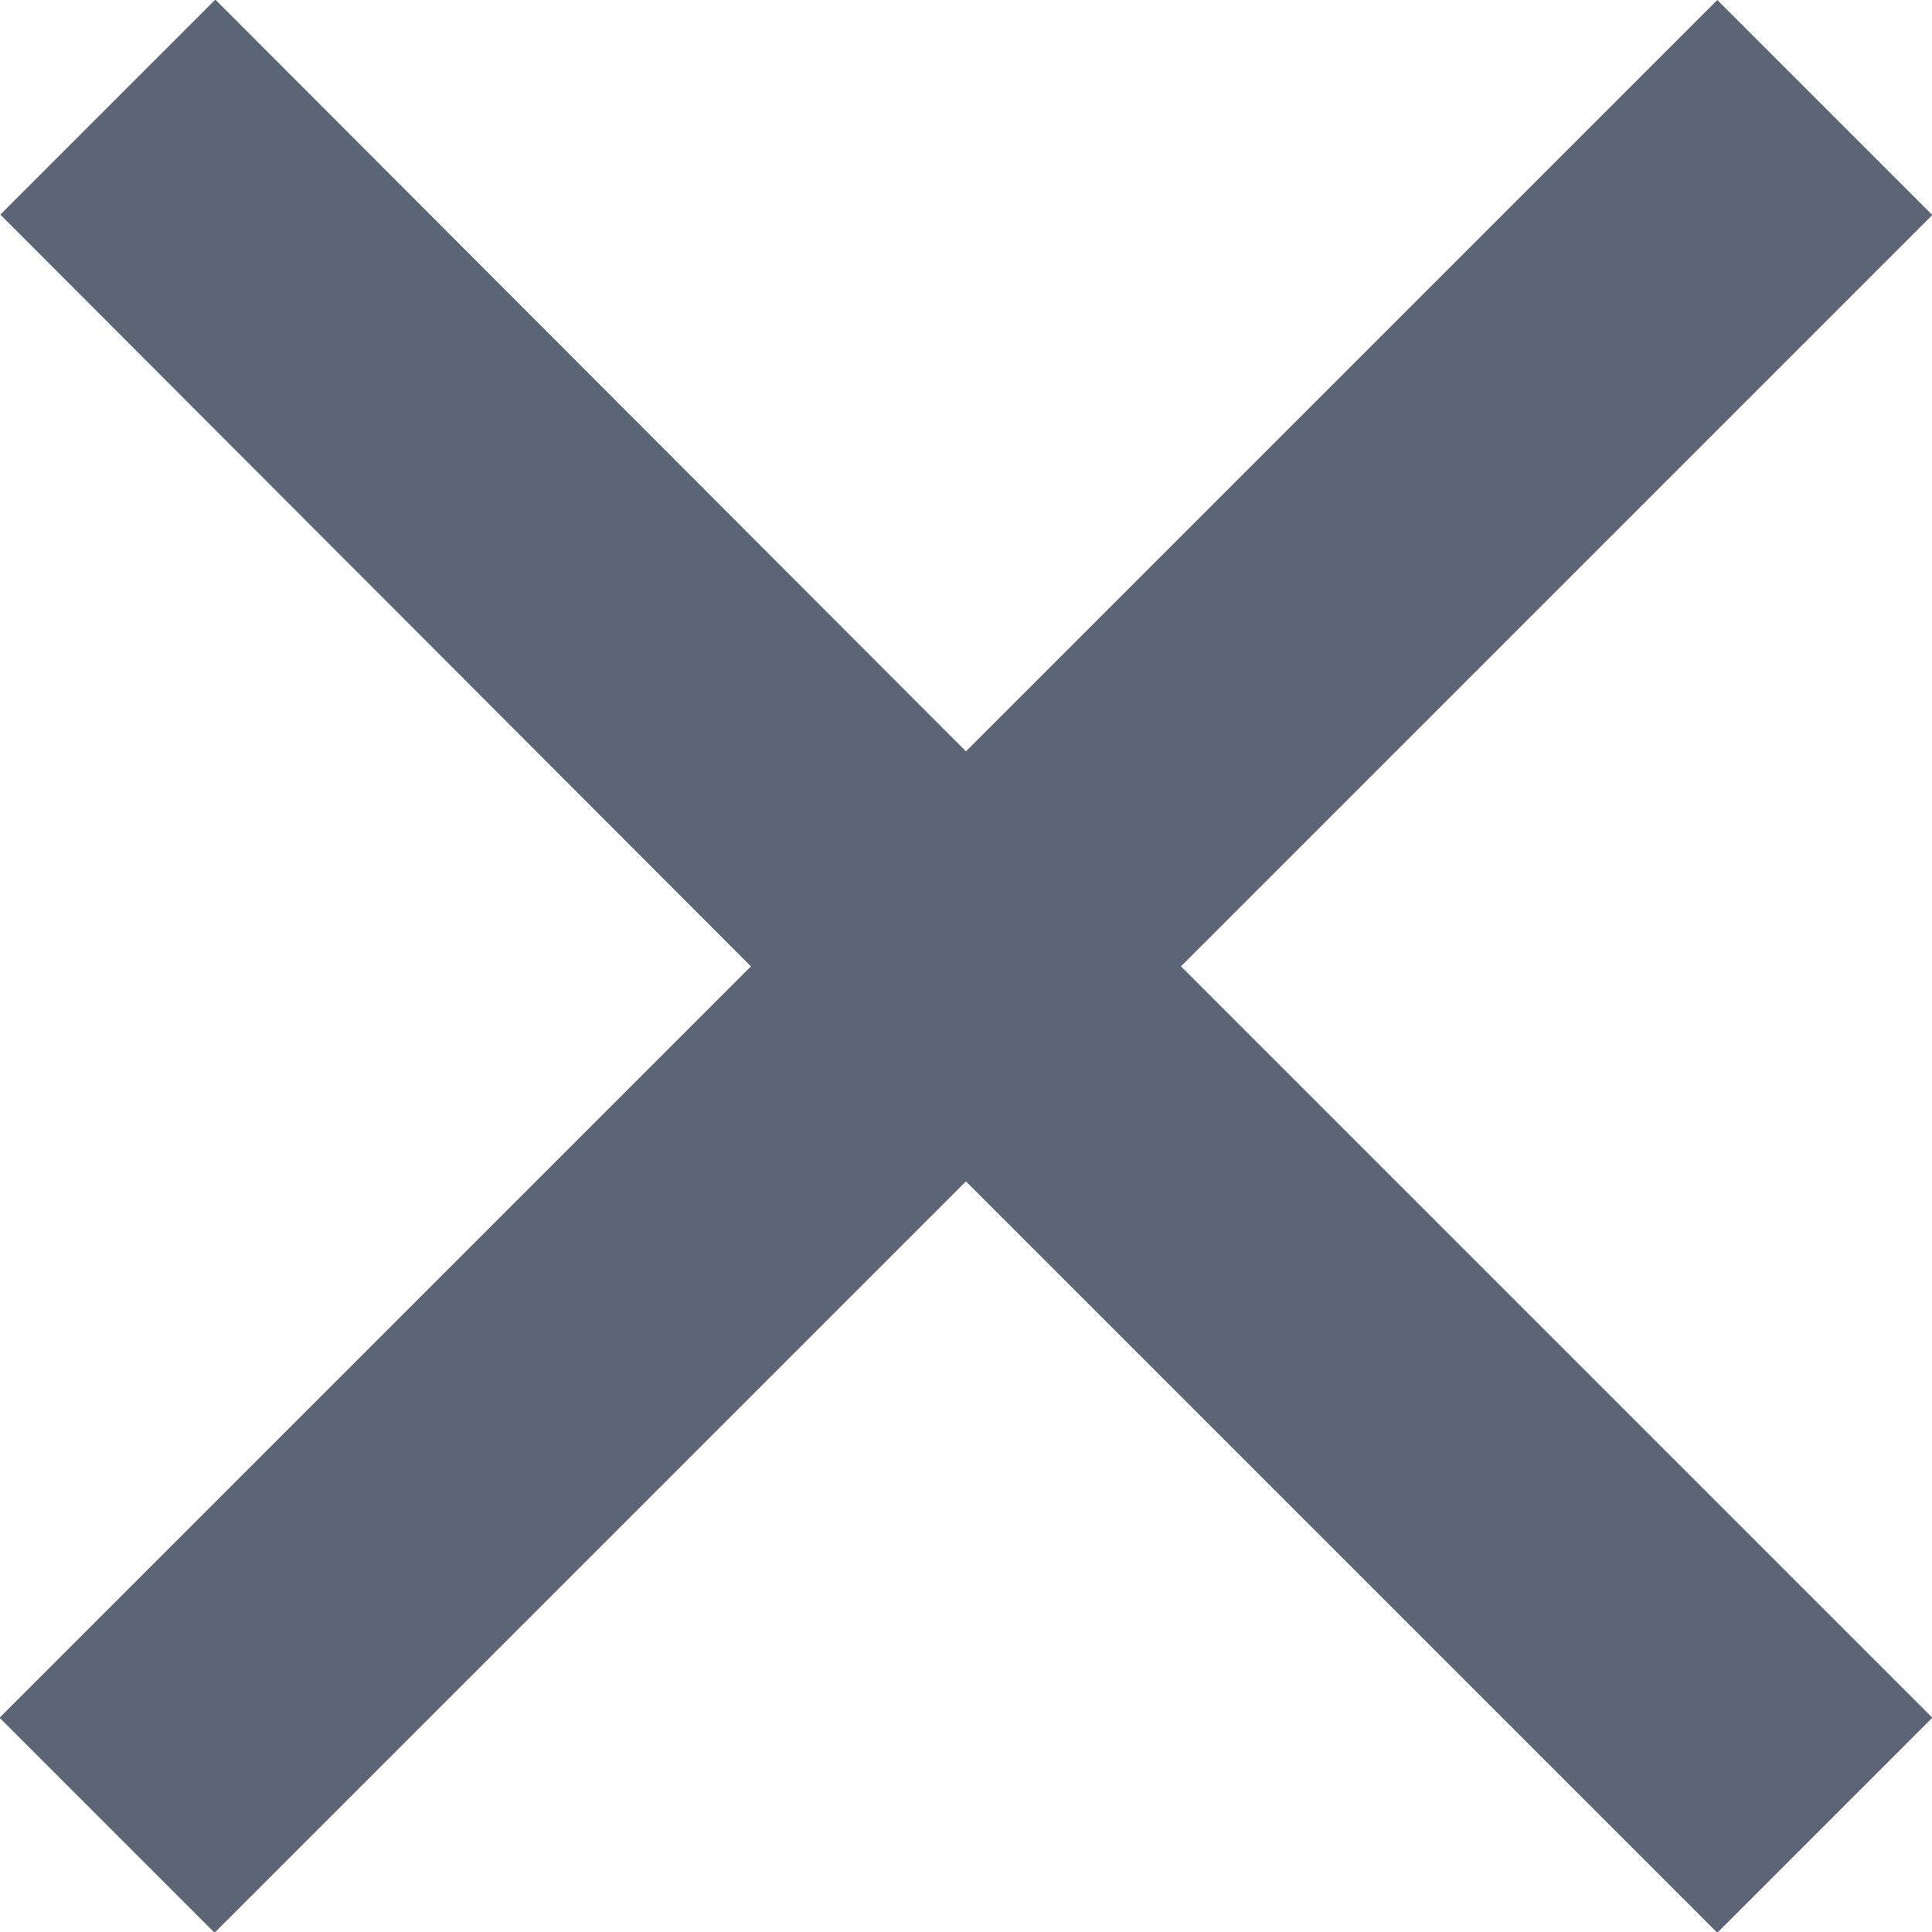 <svg xmlns="http://www.w3.org/2000/svg" width="17.971" height="17.972" viewBox="0 0 17.971 17.972">
  <path id="패스_16262" data-name="패스 16262" d="M321.682,22.686l6.989-6.989,2,2-6.989,6.989,6.989,6.989-2,2-6.989-6.989-6.989,6.989-2-2,6.989-6.989L312.7,17.693l2-2Z" transform="translate(-312.697 -15.697)" fill="#5c6575"/>
</svg>
